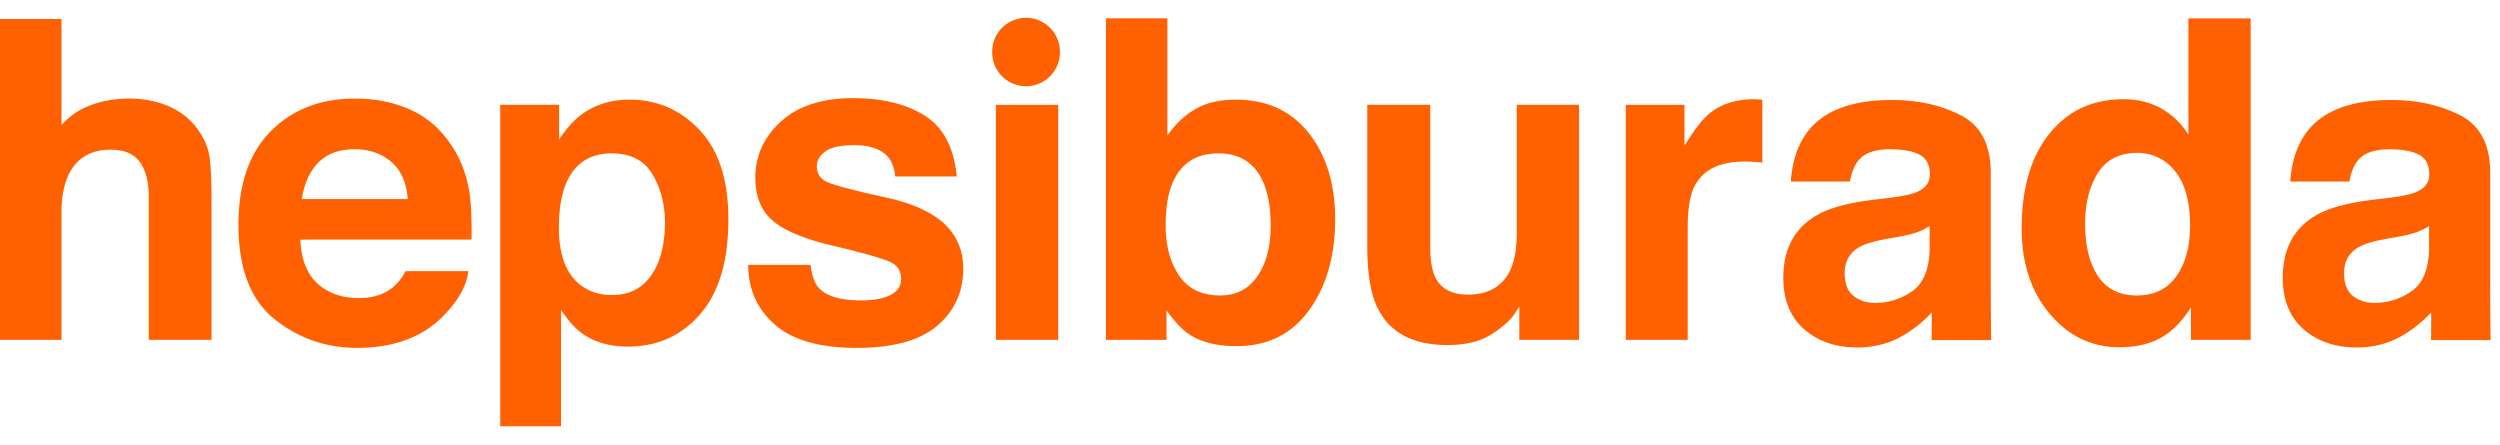 <svg xmlns:xlink="http://www.w3.org/1999/xlink" xmlns="http://www.w3.org/2000/svg" width="191" height="34" viewBox="0 0 171 28"><path fill="#FF6000" d="M11.525 6.04c.808.344 1.471.87 1.99 1.58.44.6.71 1.218.807 1.852.099.635.148 1.671.148 3.108v9.448h-4.293v-9.79c0-.866-.146-1.565-.439-2.097-.38-.748-1.103-1.122-2.167-1.122-1.103 0-1.94.371-2.511 1.115-.571.743-.856 1.804-.856 3.182v8.712H0V.08h4.204v7.243c.778-.768 1.167-1.018 1.945-1.327.817-.324 1.8-.473 2.68-.473.99 0 1.888.172 2.696.517zm10.242 3.868c-.594.612-.967 1.442-1.12 2.488h7.242c-.076-1.115-.45-1.962-1.12-2.54-.67-.578-1.5-.867-2.493-.867-1.079 0-1.915.307-2.509.92zm6.289-3.632c1.121.503 2.048 1.296 2.778 2.379.658.955 1.086 2.063 1.281 3.324.113.738.159 1.802.138 3.19h-11.71c.066 1.613.626 2.744 1.682 3.393.642.404 1.415.605 2.318.605.957 0 1.736-.246 2.334-.738.326-.265.615-.634.865-1.106h4.292c-.113.954-.633 1.923-1.558 2.906-1.44 1.563-3.457 2.345-6.049 2.345-2.14 0-4.027-.66-5.663-1.978-1.636-1.32-2.453-3.464-2.453-6.437 0-2.785.738-4.92 2.214-6.407 1.477-1.486 3.393-2.229 5.75-2.229 1.399 0 2.66.251 3.78.753zM44.628 10.7c-.571-.953-1.498-1.43-2.78-1.43-1.54 0-2.597.722-3.173 2.168-.298.767-.447 1.74-.447 2.92 0 1.869.501 3.182 1.504 3.938.596.443 1.301.664 2.116.664 1.182 0 2.084-.452 2.706-1.357.62-.904.93-2.109.93-3.614 0-1.238-.285-2.335-.856-3.289zm3.226-3.024c1.312 1.387 1.967 3.423 1.967 6.107 0 2.832-.64 4.99-1.922 6.475-1.282 1.485-2.932 2.228-4.951 2.228-1.287 0-2.356-.32-3.207-.959-.465-.354-.92-.87-1.366-1.55v7.96h-4.159V5.95h4.027v2.375c.455-.697.94-1.248 1.454-1.652.94-.717 2.059-1.077 3.355-1.077 1.89 0 3.491.694 4.802 2.08zm7.588 9.22c.089.747.281 1.278.578 1.592.523.56 1.492.84 2.905.84.83 0 1.49-.122 1.978-.368.49-.245.734-.614.734-1.106 0-.472-.197-.83-.591-1.077-.394-.245-1.86-.669-4.398-1.268-1.827-.453-3.114-1.017-3.861-1.697-.748-.668-1.121-1.632-1.121-2.89 0-1.485.584-2.761 1.751-3.828 1.168-1.067 2.811-1.6 4.93-1.6 2.01 0 3.649.4 4.915 1.202 1.266.801 1.993 2.185 2.18 4.152h-4.204c-.059-.541-.212-.968-.458-1.284-.464-.57-1.253-.855-2.366-.855-.918 0-1.57.143-1.96.428-.39.285-.584.62-.584 1.003 0 .482.207.83.62 1.047.415.227 1.878.615 4.39 1.165 1.674.394 2.93.988 3.766 1.785.826.807 1.239 1.815 1.239 3.024 0 1.593-.594 2.893-1.781 3.901-1.188 1.008-3.023 1.512-5.506 1.512-2.532 0-4.402-.534-5.608-1.6-1.208-1.067-1.81-2.427-1.81-4.079h4.262zm12.676 5.132V5.951h4.263v16.077h-4.263zm17.888-4.35c.605-.876.908-2.026.908-3.452 0-1.141-.149-2.085-.446-2.833-.565-1.415-1.606-2.123-3.123-2.123-1.537 0-2.593.693-3.168 2.08-.298.737-.446 1.69-.446 2.86 0 1.378.307 2.518.922 3.423.615.905 1.551 1.357 2.81 1.357 1.091 0 1.939-.437 2.543-1.313zm3.514-9.795c1.203 1.524 1.804 3.491 1.804 5.9 0 2.498-.593 4.568-1.78 6.21-1.185 1.642-2.84 2.463-4.966 2.463-1.334 0-2.407-.265-3.217-.796-.484-.315-1.008-.865-1.571-1.652v2.02h-4.145V.036h4.204v8.01c.534-.748 1.123-1.318 1.766-1.712.762-.491 1.732-.737 2.91-.737 2.128 0 3.793.762 4.995 2.286zm8.31-1.932v9.69c0 .915.107 1.604.323 2.066.381.816 1.13 1.224 2.245 1.224 1.428 0 2.407-.58 2.935-1.74.274-.63.412-1.46.412-2.493V5.95h4.262v16.077h-4.086v-2.271a8.17 8.17 0 0 0-.294.442 2.928 2.928 0 0 1-.559.65c-.657.59-1.291.993-1.905 1.21-.612.215-1.33.323-2.154.323-2.373 0-3.972-.855-4.795-2.566-.461-.944-.692-2.335-.692-4.174V5.95h4.308zm22.35-.376c.055.005.175.012.362.022v4.307a11.593 11.593 0 0 0-1.21-.074c-1.691 0-2.826.551-3.407 1.652-.325.62-.486 1.574-.486 2.862v7.684h-4.234V5.951h4.012v2.802c.65-1.071 1.215-1.804 1.696-2.197.787-.659 1.81-.988 3.069-.988.078 0 .145.002.198.007zm28.693 12.087c.62-.885.93-2.03.93-3.436 0-1.967-.497-3.373-1.49-4.219a3.208 3.208 0 0 0-2.124-.767c-1.23 0-2.131.465-2.707 1.394-.575.93-.863 2.083-.863 3.459 0 1.485.293 2.672.878 3.562.585.89 1.472 1.335 2.662 1.335s2.095-.442 2.714-1.328zM147.841 6.21a5.112 5.112 0 0 1 1.844 1.778V.037h4.262v21.991h-4.085v-2.227c-.6.954-1.284 1.648-2.05 2.08-.768.433-1.721.649-2.862.649-1.878 0-3.459-.76-4.742-2.279-1.284-1.52-1.925-3.468-1.925-5.849 0-2.743.632-4.9 1.895-6.474 1.264-1.574 2.953-2.36 5.067-2.36.973 0 1.838.213 2.596.64zm-15.853 8.035c-.268.167-.54.302-.813.404-.274.103-.649.2-1.127.288l-.954.176c-.895.157-1.538.349-1.928.575-.661.382-.991.976-.991 1.78 0 .716.201 1.234.605 1.553.403.32.894.478 1.472.478.917 0 1.761-.264 2.534-.794.772-.53 1.172-1.497 1.202-2.9v-1.56zm.133 7.798s.03-1.518 0-1.881a8.662 8.662 0 0 1-2.013 1.604c-.908.52-1.935.78-3.08.78-1.46 0-2.667-.414-3.62-1.244-.952-.829-1.428-2.003-1.428-3.524 0-1.973.766-3.4 2.298-4.283.84-.481 2.076-.825 3.707-1.03l1.438-.178c.781-.098 1.34-.22 1.676-.368.602-.255.905-.652.905-1.192 0-.657-.232-1.111-.695-1.361-.462-.25-1.14-.375-2.036-.375-1.005 0-1.716.245-2.133.735-.299.363-.498.854-.597 1.472h-4.048c.089-1.403.483-2.555 1.183-3.46 1.113-1.411 3.025-2.118 5.735-2.118 1.764 0 3.331.349 4.701 1.044 1.37.698 2.054 2.012 2.054 3.945v7.36c0 .51.01 3.348.03 4.074h-4.077zm34.028-7.798a4.53 4.53 0 0 1-.814.404 6.902 6.902 0 0 1-1.126.288l-.955.176c-.895.157-1.537.349-1.928.575-.66.382-.991.976-.991 1.78 0 .716.202 1.234.606 1.553.403.32.894.478 1.472.478.916 0 1.76-.264 2.533-.794.772-.53 1.173-1.497 1.203-2.9v-1.56zm.132 7.798s.03-1.518 0-1.881a8.675 8.675 0 0 1-2.013 1.604c-.908.52-1.935.78-3.08.78-1.46 0-2.667-.414-3.62-1.244-.951-.829-1.427-2.003-1.427-3.524 0-1.973.765-3.4 2.297-4.283.84-.481 2.077-.825 3.707-1.03l1.439-.178c.78-.098 1.339-.22 1.675-.368.603-.255.905-.652.905-1.192 0-.657-.231-1.111-.694-1.361-.463-.25-1.141-.375-2.036-.375-1.005 0-1.717.245-2.134.735-.299.363-.497.854-.597 1.472h-4.048c.089-1.403.483-2.555 1.183-3.46 1.113-1.411 3.025-2.118 5.736-2.118 1.763 0 3.33.349 4.7 1.044 1.37.698 2.055 2.012 2.055 3.945v7.36c0 .51.01 3.348.03 4.074h-4.078zM72.496 2.315a2.315 2.315 0 1 1-4.629 0 2.315 2.315 0 0 1 4.63 0z"></path></svg>
